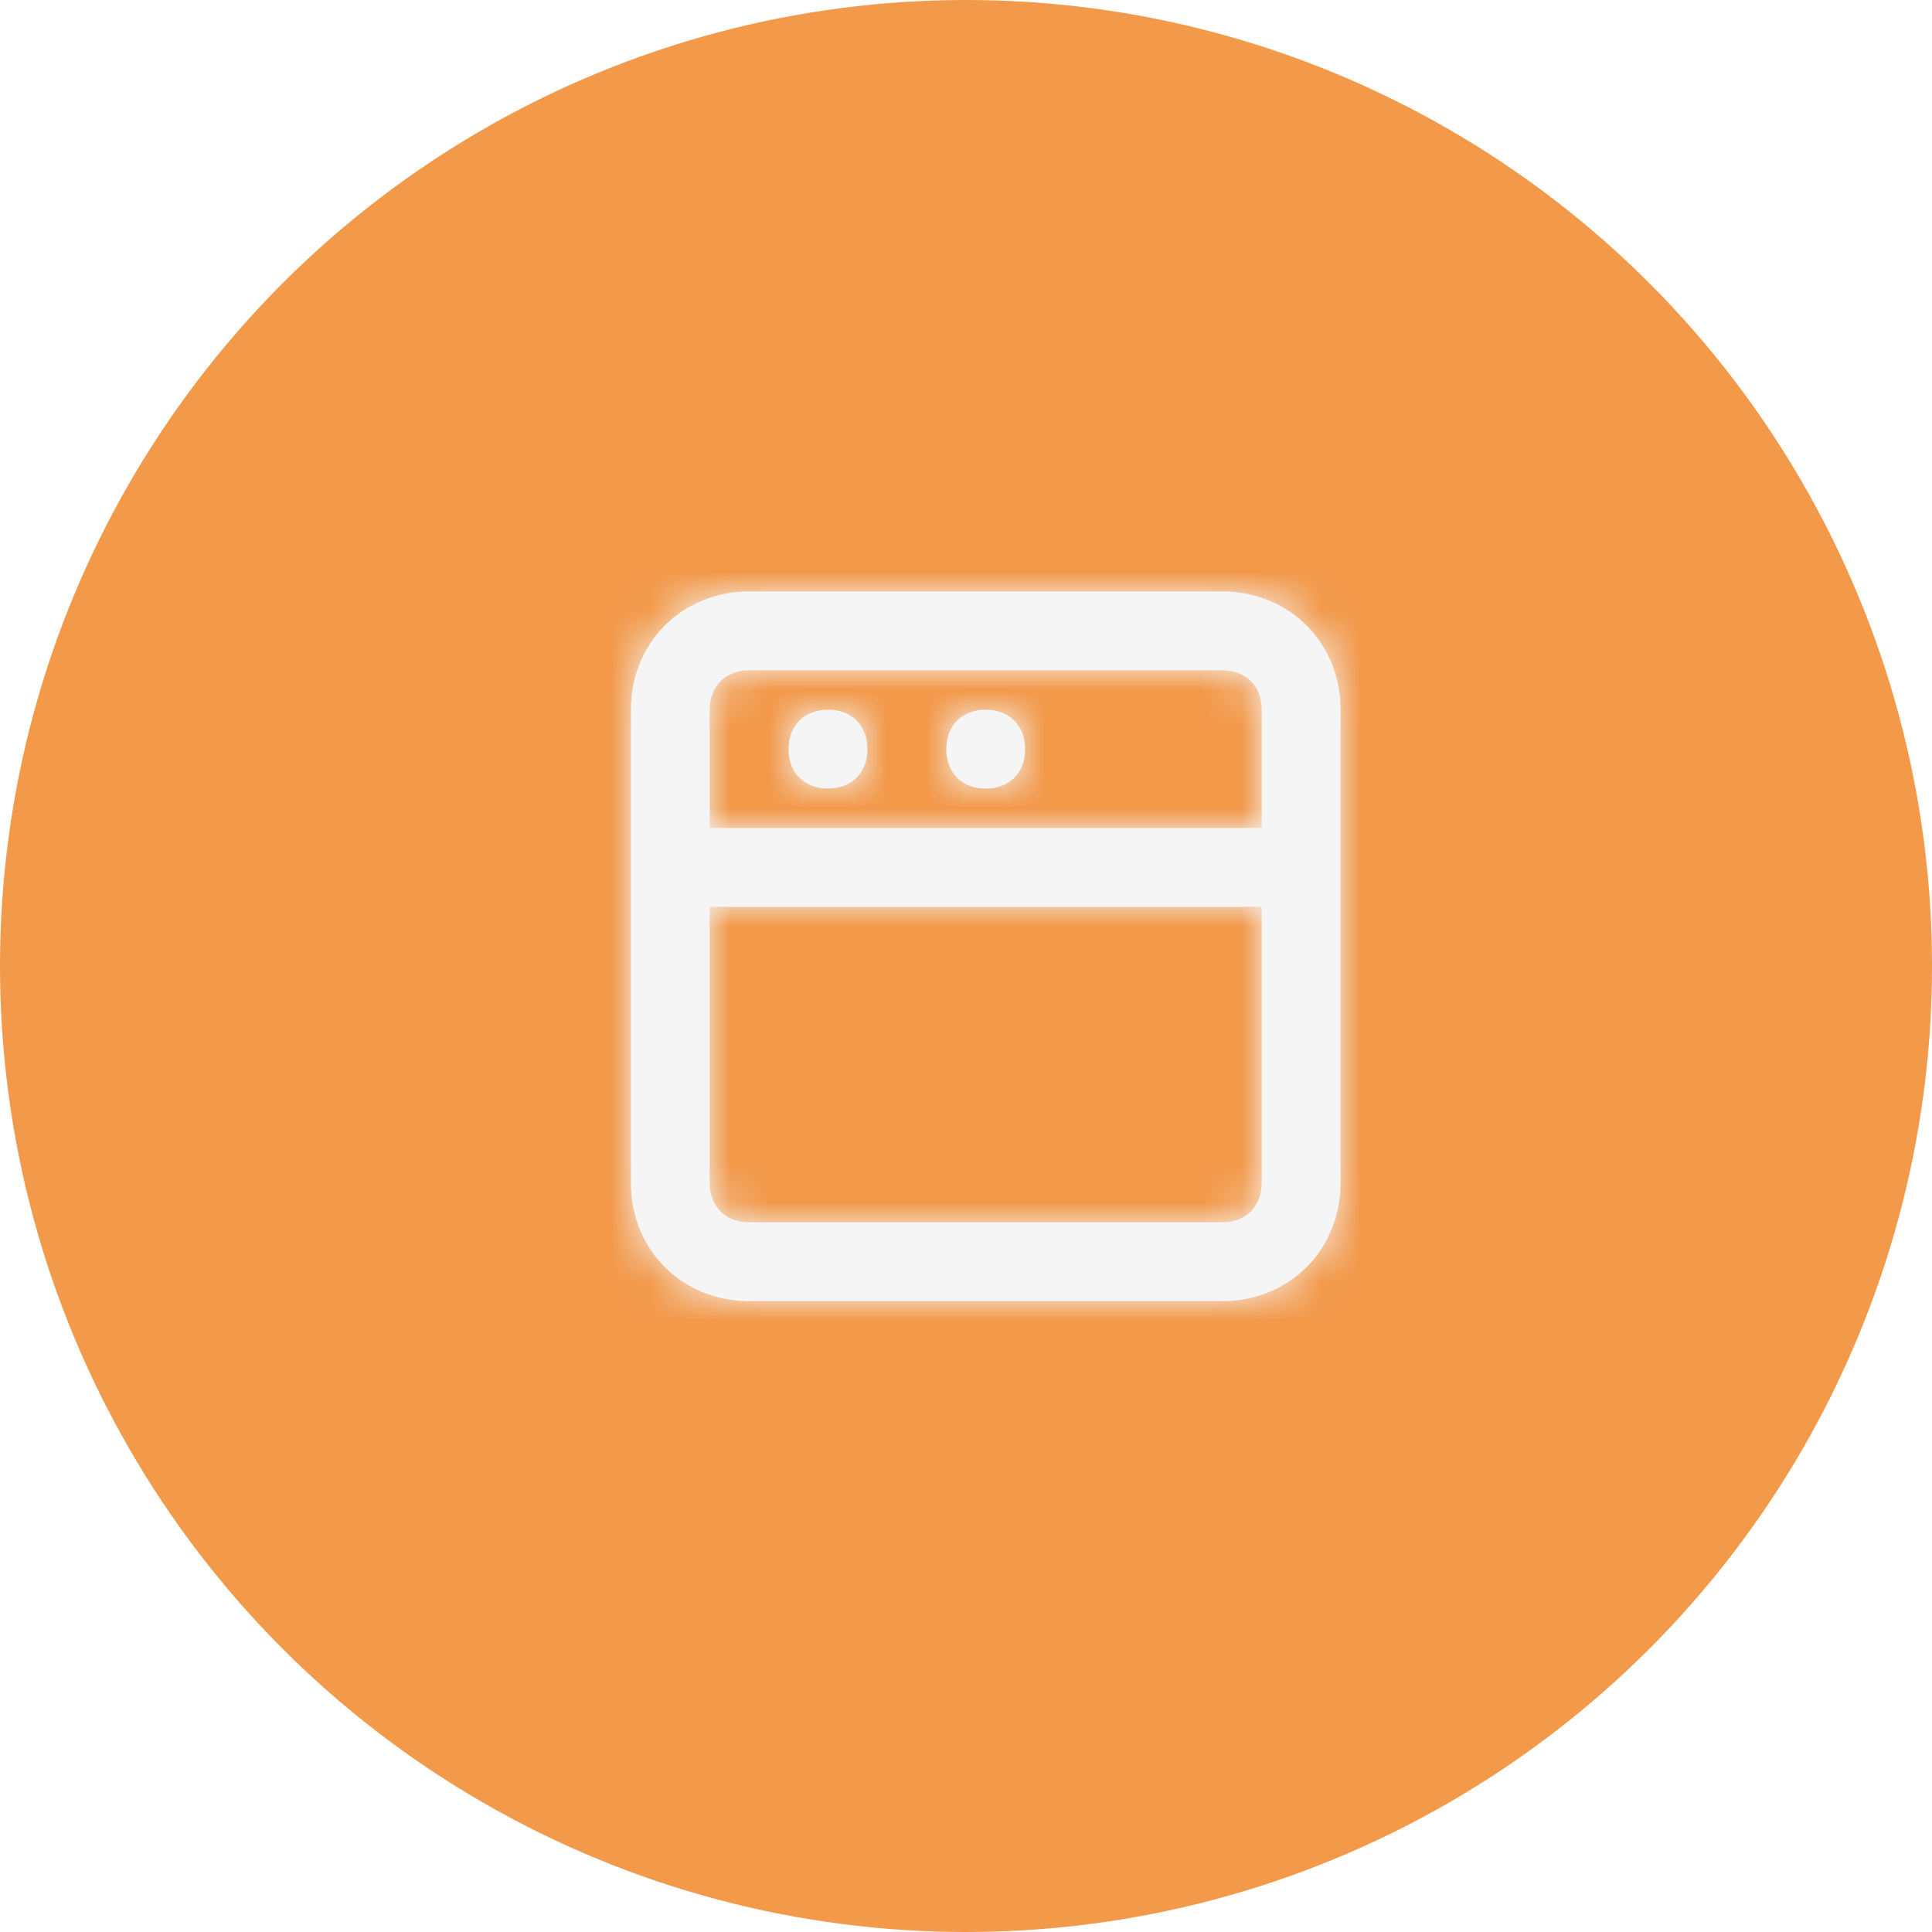 <?xml version="1.0" encoding="utf-8"?>
<!-- Generator: Adobe Illustrator 25.2.1, SVG Export Plug-In . SVG Version: 6.00 Build 0)  -->
<svg version="1.1" id="Layer_1" xmlns="http://www.w3.org/2000/svg" xmlns:xlink="http://www.w3.org/1999/xlink" x="0px" y="0px"
	 width="49px" height="49px" viewBox="0 0 49 49" style="enable-background:new 0 0 49 49;" xml:space="preserve">
<style type="text/css">
	.st0{fill:#F2994A;}
	.st1{fill-rule:evenodd;clip-rule:evenodd;fill:#F5F5F5;}
	.st2{fill-rule:evenodd;clip-rule:evenodd;fill:#FFFFFF;filter:url(#Adobe_OpacityMaskFilter);}
	.st3{mask:url(#mask24_82_933_2_);}
	.st4{fill:#F5F5F5;}
</style>
<g>
	<circle class="st0" cx="24.5" cy="24.5" r="24.5"/>
	<path class="st1" d="M20,19c0-0.6,0.4-1,1-1s1,0.4,1,1s-0.4,1-1,1S20,19.6,20,19z M24,19c0-0.6,0.4-1,1-1s1,0.4,1,1s-0.4,1-1,1
		S24,19.6,24,19z M18,21v-3c0-0.6,0.4-1,1-1h12c0.6,0,1,0.4,1,1v3H18z M32,30c0,0.6-0.4,1-1,1H19c-0.6,0-1-0.4-1-1v-7h14V30z M31,15
		H19c-1.7,0-3,1.3-3,3v3v2v7c0,1.7,1.3,3,3,3h12c1.7,0,3-1.3,3-3v-7v-2v-3C34,16.3,32.7,15,31,15z"/>
	<defs>
		<filter id="Adobe_OpacityMaskFilter" filterUnits="userSpaceOnUse" x="13" y="12" width="24" height="24">
			<feColorMatrix  type="matrix" values="1 0 0 0 0  0 1 0 0 0  0 0 1 0 0  0 0 0 1 0"/>
		</filter>
	</defs>
	<mask maskUnits="userSpaceOnUse" x="13" y="12" width="24" height="24" id="mask24_82_933_2_">
		<path class="st2" d="M20,19c0-0.6,0.4-1,1-1s1,0.4,1,1s-0.4,1-1,1S20,19.6,20,19z M24,19c0-0.6,0.4-1,1-1s1,0.4,1,1s-0.4,1-1,1
			S24,19.6,24,19z M18,21v-3c0-0.6,0.4-1,1-1h12c0.6,0,1,0.4,1,1v3H18z M32,30c0,0.6-0.4,1-1,1H19c-0.6,0-1-0.4-1-1v-7h14V30z
			 M31,15H19c-1.7,0-3,1.3-3,3v3v2v7c0,1.7,1.3,3,3,3h12c1.7,0,3-1.3,3-3v-7v-2v-3C34,16.3,32.7,15,31,15z"/>
	</mask>
	<g class="st3">
		<rect x="13" y="12" class="st4" width="24" height="24"/>
	</g>
</g>
</svg>

